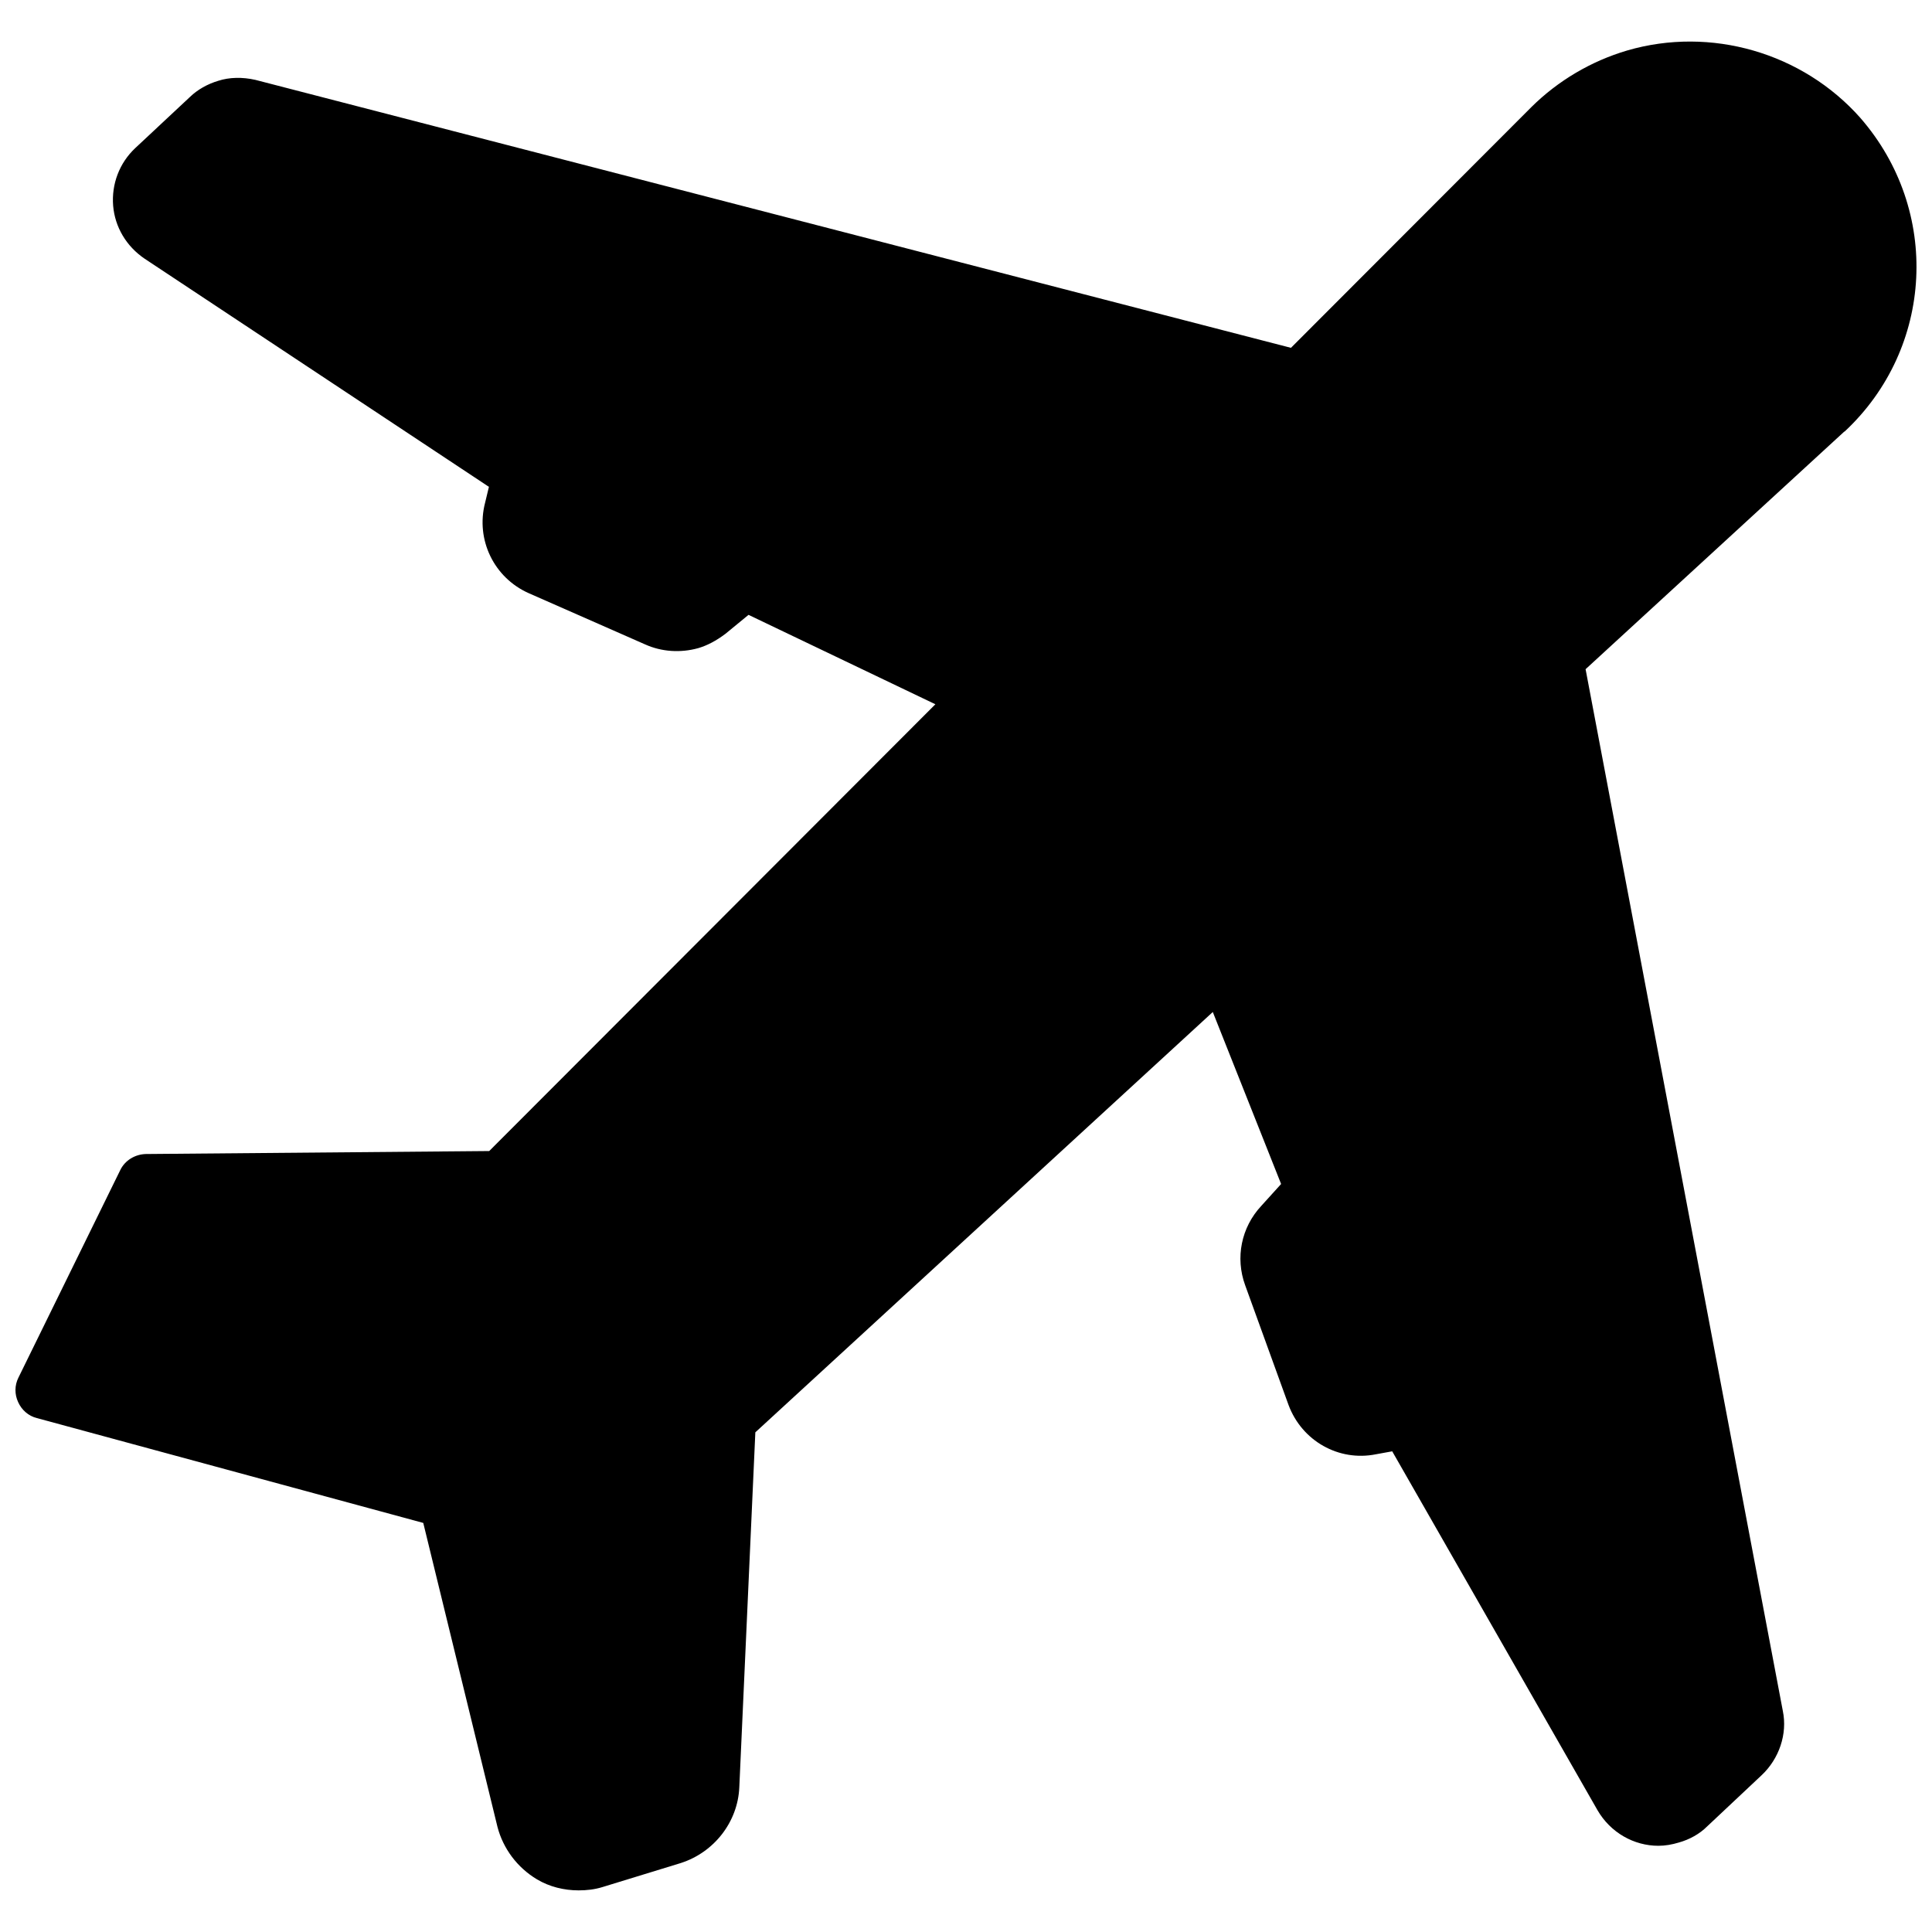 <?xml version="1.0" encoding="UTF-8"?>
<!-- Uploaded to: ICON Repo, www.iconrepo.com, Generator: ICON Repo Mixer Tools -->
<svg width="800px" height="800px" version="1.1" viewBox="144 144 512 512" xmlns="http://www.w3.org/2000/svg">
 <defs>
  <clipPath id="a">
   <path d="m148.09 155h503.81v490h-503.81z"/>
  </clipPath>
 </defs>
 <g clip-path="url(#a)">
  <path d="m637.02 175.25c-15.352-17.32-39.676-24.324-61.797-17.871-9.605 2.832-18.344 8.031-25.348 14.957l-63.762 63.844-274.42-71.008c-3.465-0.785-6.926-0.707-9.84 0.238-2.914 0.867-5.512 2.363-7.477 4.25l-14.566 13.617c-4.172 3.938-6.297 9.523-5.824 15.273 0.473 5.59 3.465 10.707 8.344 14.012l91.238 60.457-1.023 4.25c-2.519 9.762 2.363 19.836 11.57 23.93l30.938 13.617c4.25 1.891 9.211 2.281 14.012 0.945 2.363-0.707 4.644-1.891 7.164-3.777l6.141-5.039 49.516 23.695-118.24 118.4-91 0.789c-2.832 0.078-5.512 1.652-6.769 4.25l-27 55.023c-1.023 2.047-1.023 4.41-0.078 6.453 0.945 2.125 2.754 3.699 4.961 4.25l102.41 27.789 19.68 80.609c1.496 5.668 5.195 10.707 10.469 13.855 3.305 1.969 7.164 2.914 11.02 2.914 2.125 0 4.25-0.234 6.297-0.867l20.781-6.375c8.816-2.832 15.113-10.863 15.508-20.074l4.25-94.07 121.23-111.39 18.105 45.578-5.273 5.824c-5.273 5.668-6.926 13.699-4.25 21.02l11.492 31.723c3.543 9.523 13.305 15.035 23.145 13.066l4.328-0.789 54.395 95.094c3.465 5.984 9.684 9.445 16.137 9.445 1.812 0 3.621-0.316 5.434-0.867 2.832-0.789 5.512-2.281 7.477-4.25l14.406-13.539c4.723-4.41 6.926-11.02 5.668-17.082l-52.27-276.07 68.566-62.977h0.078c23.695-22.113 25.508-58.641 4.172-83.121z"/>
 </g>
</svg>
